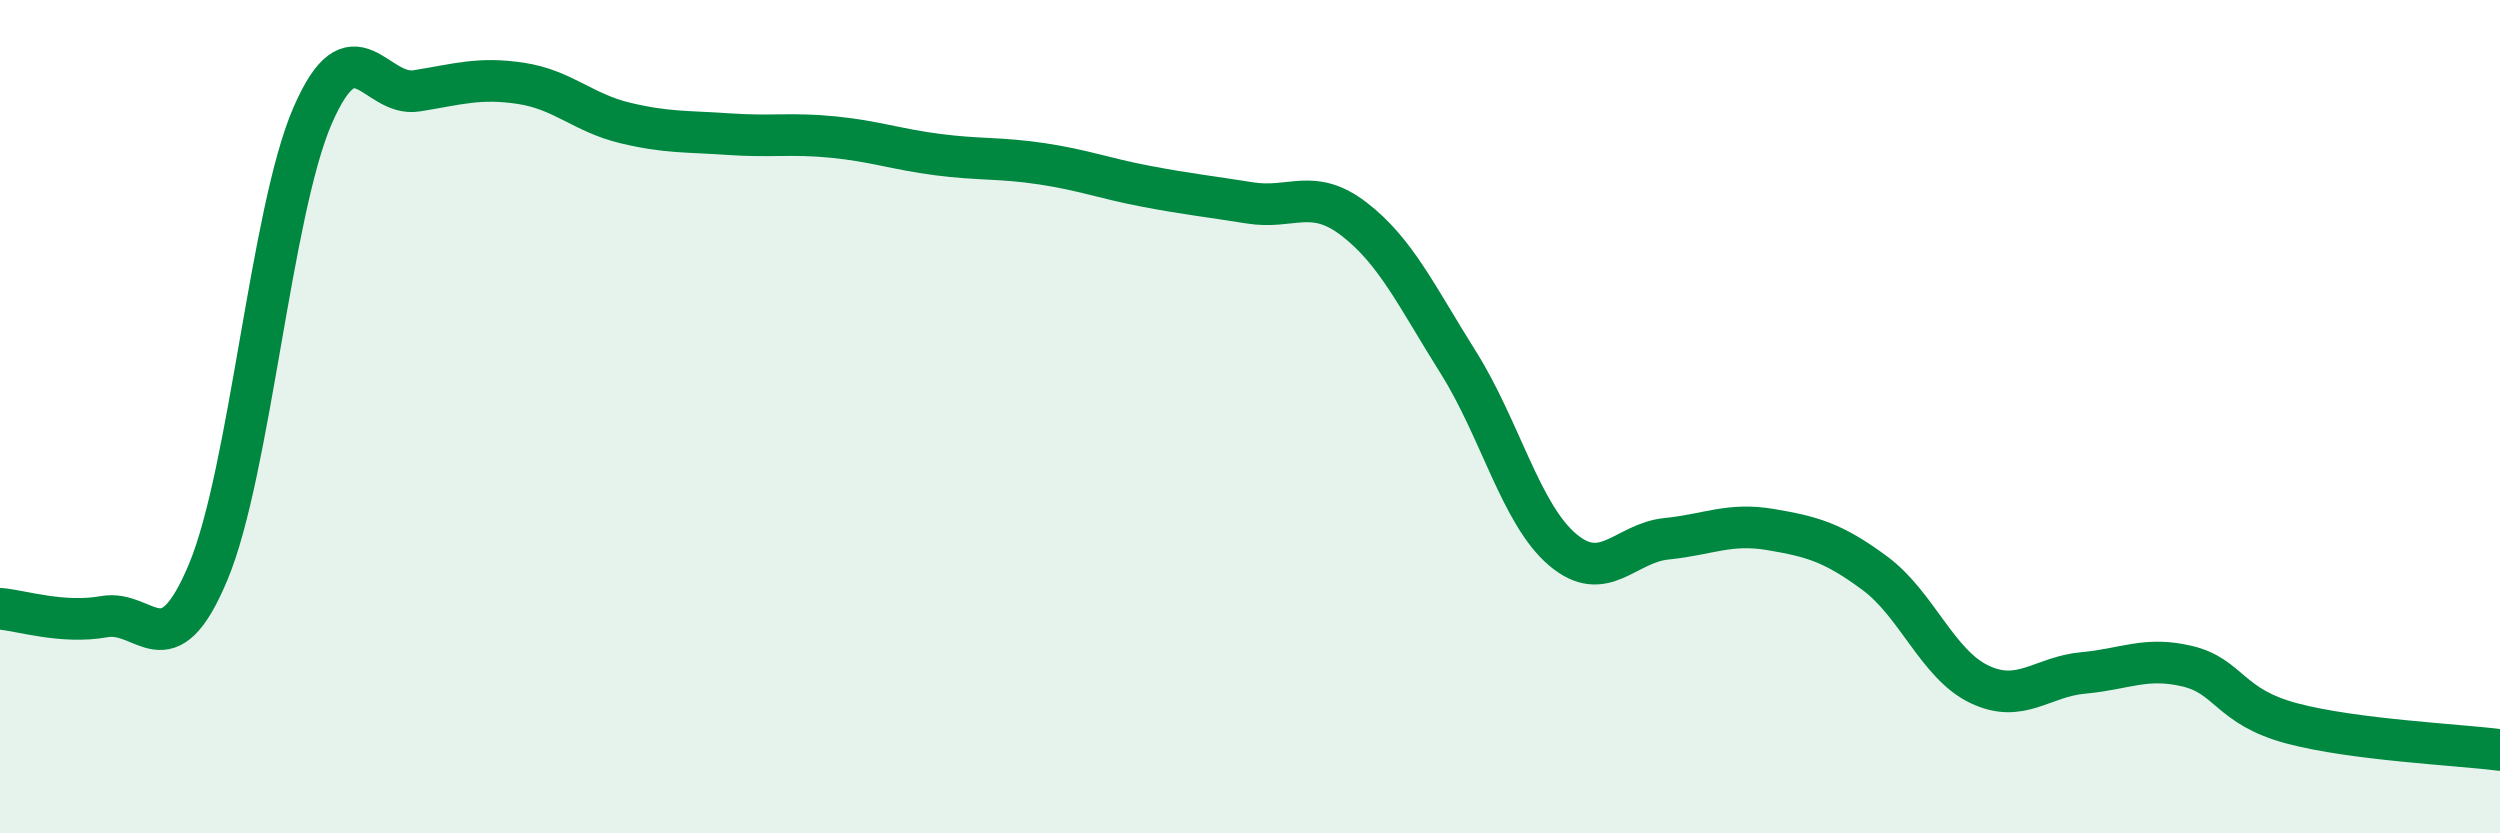 
    <svg width="60" height="20" viewBox="0 0 60 20" xmlns="http://www.w3.org/2000/svg">
      <path
        d="M 0,14.61 C 0.5,14.65 1.5,14.98 2.5,14.8 C 3.5,14.62 4,16.12 5,13.72 C 6,11.32 6.5,5.09 7.5,2.78 C 8.5,0.47 9,2.34 10,2.18 C 11,2.02 11.5,1.85 12.5,2 C 13.5,2.15 14,2.71 15,2.95 C 16,3.19 16.5,3.15 17.5,3.22 C 18.5,3.29 19,3.19 20,3.29 C 21,3.39 21.5,3.58 22.5,3.71 C 23.5,3.84 24,3.78 25,3.93 C 26,4.08 26.5,4.28 27.5,4.47 C 28.5,4.66 29,4.71 30,4.87 C 31,5.03 31.5,4.49 32.5,5.26 C 33.5,6.03 34,7.11 35,8.7 C 36,10.29 36.5,12.34 37.5,13.19 C 38.5,14.04 39,13.03 40,12.93 C 41,12.83 41.5,12.54 42.5,12.71 C 43.5,12.88 44,13.02 45,13.76 C 46,14.5 46.5,15.94 47.5,16.42 C 48.5,16.9 49,16.24 50,16.15 C 51,16.06 51.5,15.75 52.5,15.99 C 53.5,16.23 53.5,16.96 55,17.36 C 56.5,17.76 59,17.87 60,18L60 20L0 20Z"
        fill="#008740"
        opacity="0.1"
        stroke-linecap="round"
        stroke-linejoin="round"
      />
      <path
        d="M 0,14.61 C 0.5,14.65 1.5,14.98 2.5,14.8 C 3.5,14.62 4,16.12 5,13.72 C 6,11.32 6.5,5.09 7.5,2.78 C 8.5,0.47 9,2.34 10,2.18 C 11,2.02 11.5,1.85 12.5,2 C 13.5,2.15 14,2.71 15,2.95 C 16,3.19 16.5,3.15 17.5,3.22 C 18.5,3.29 19,3.19 20,3.29 C 21,3.39 21.5,3.58 22.5,3.71 C 23.5,3.84 24,3.78 25,3.93 C 26,4.08 26.5,4.28 27.5,4.47 C 28.5,4.66 29,4.71 30,4.87 C 31,5.03 31.5,4.49 32.5,5.26 C 33.5,6.03 34,7.11 35,8.7 C 36,10.29 36.5,12.34 37.5,13.19 C 38.5,14.04 39,13.03 40,12.93 C 41,12.83 41.5,12.54 42.5,12.71 C 43.5,12.88 44,13.02 45,13.76 C 46,14.5 46.5,15.94 47.5,16.42 C 48.5,16.9 49,16.24 50,16.15 C 51,16.06 51.5,15.75 52.5,15.99 C 53.5,16.23 53.5,16.96 55,17.36 C 56.5,17.76 59,17.87 60,18"
        stroke="#008740"
        stroke-width="1"
        fill="none"
        stroke-linecap="round"
        stroke-linejoin="round"
      />
    </svg>
  